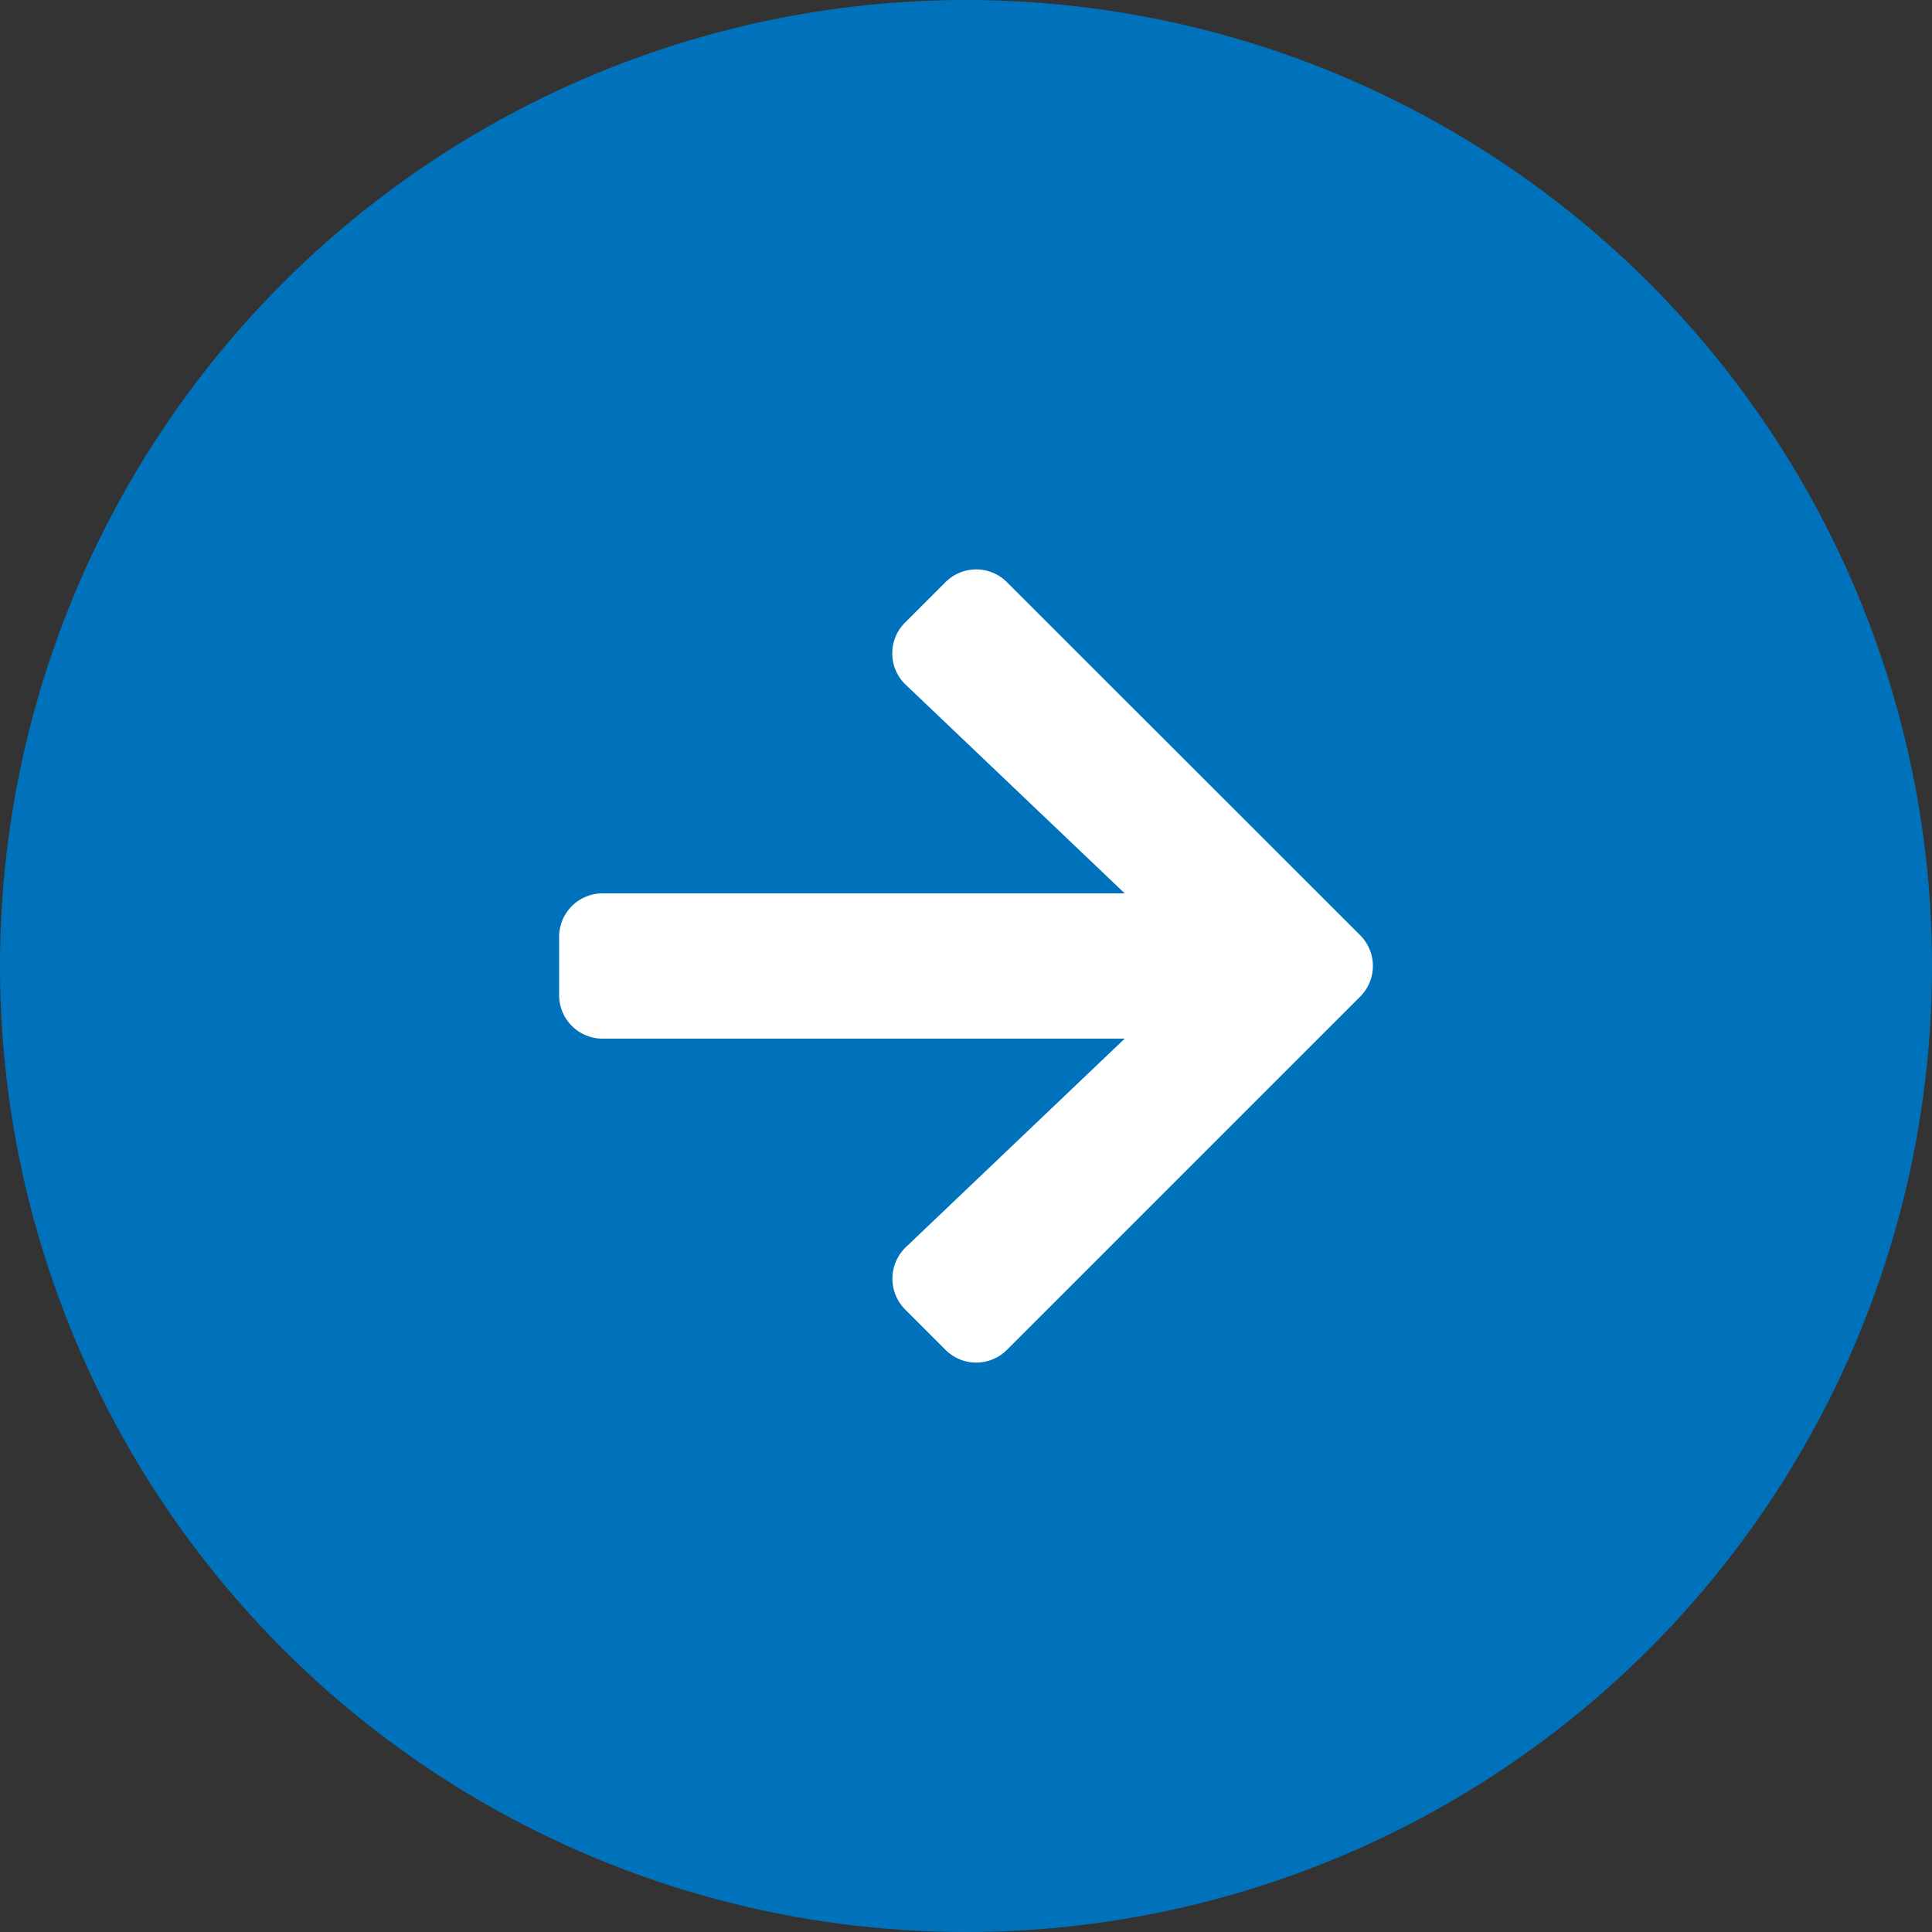 <?xml version="1.0" encoding="utf-8"?><svg id="Layer_1" data-name="Layer 1" xmlns="http://www.w3.org/2000/svg" width="98" height="98" viewBox="0 0 98 98"><rect x="0" y="0" width="98" height="98" fill="#333333" stroke="none"/><defs><style>.cls-1{fill:#0072bc;}.cls-2{fill:#fff;}</style></defs><title>Artboard 1</title><circle class="cls-1" cx="49" cy="49" r="49"/><path class="cls-2" d="M45.911,31.578l2.045-2.045a2.202,2.202,0,0,1,3.123,0L68.99,47.434a2.202,2.202,0,0,1,0,3.123l-17.91,17.91a2.202,2.202,0,0,1-3.123,0l-2.045-2.045a2.214,2.214,0,0,1,.037-3.16L57.05,52.685H30.572a2.206,2.206,0,0,1-2.211-2.211V47.526a2.206,2.206,0,0,1,2.211-2.211H57.05L45.948,34.738A2.198,2.198,0,0,1,45.911,31.578Z"/></svg>
